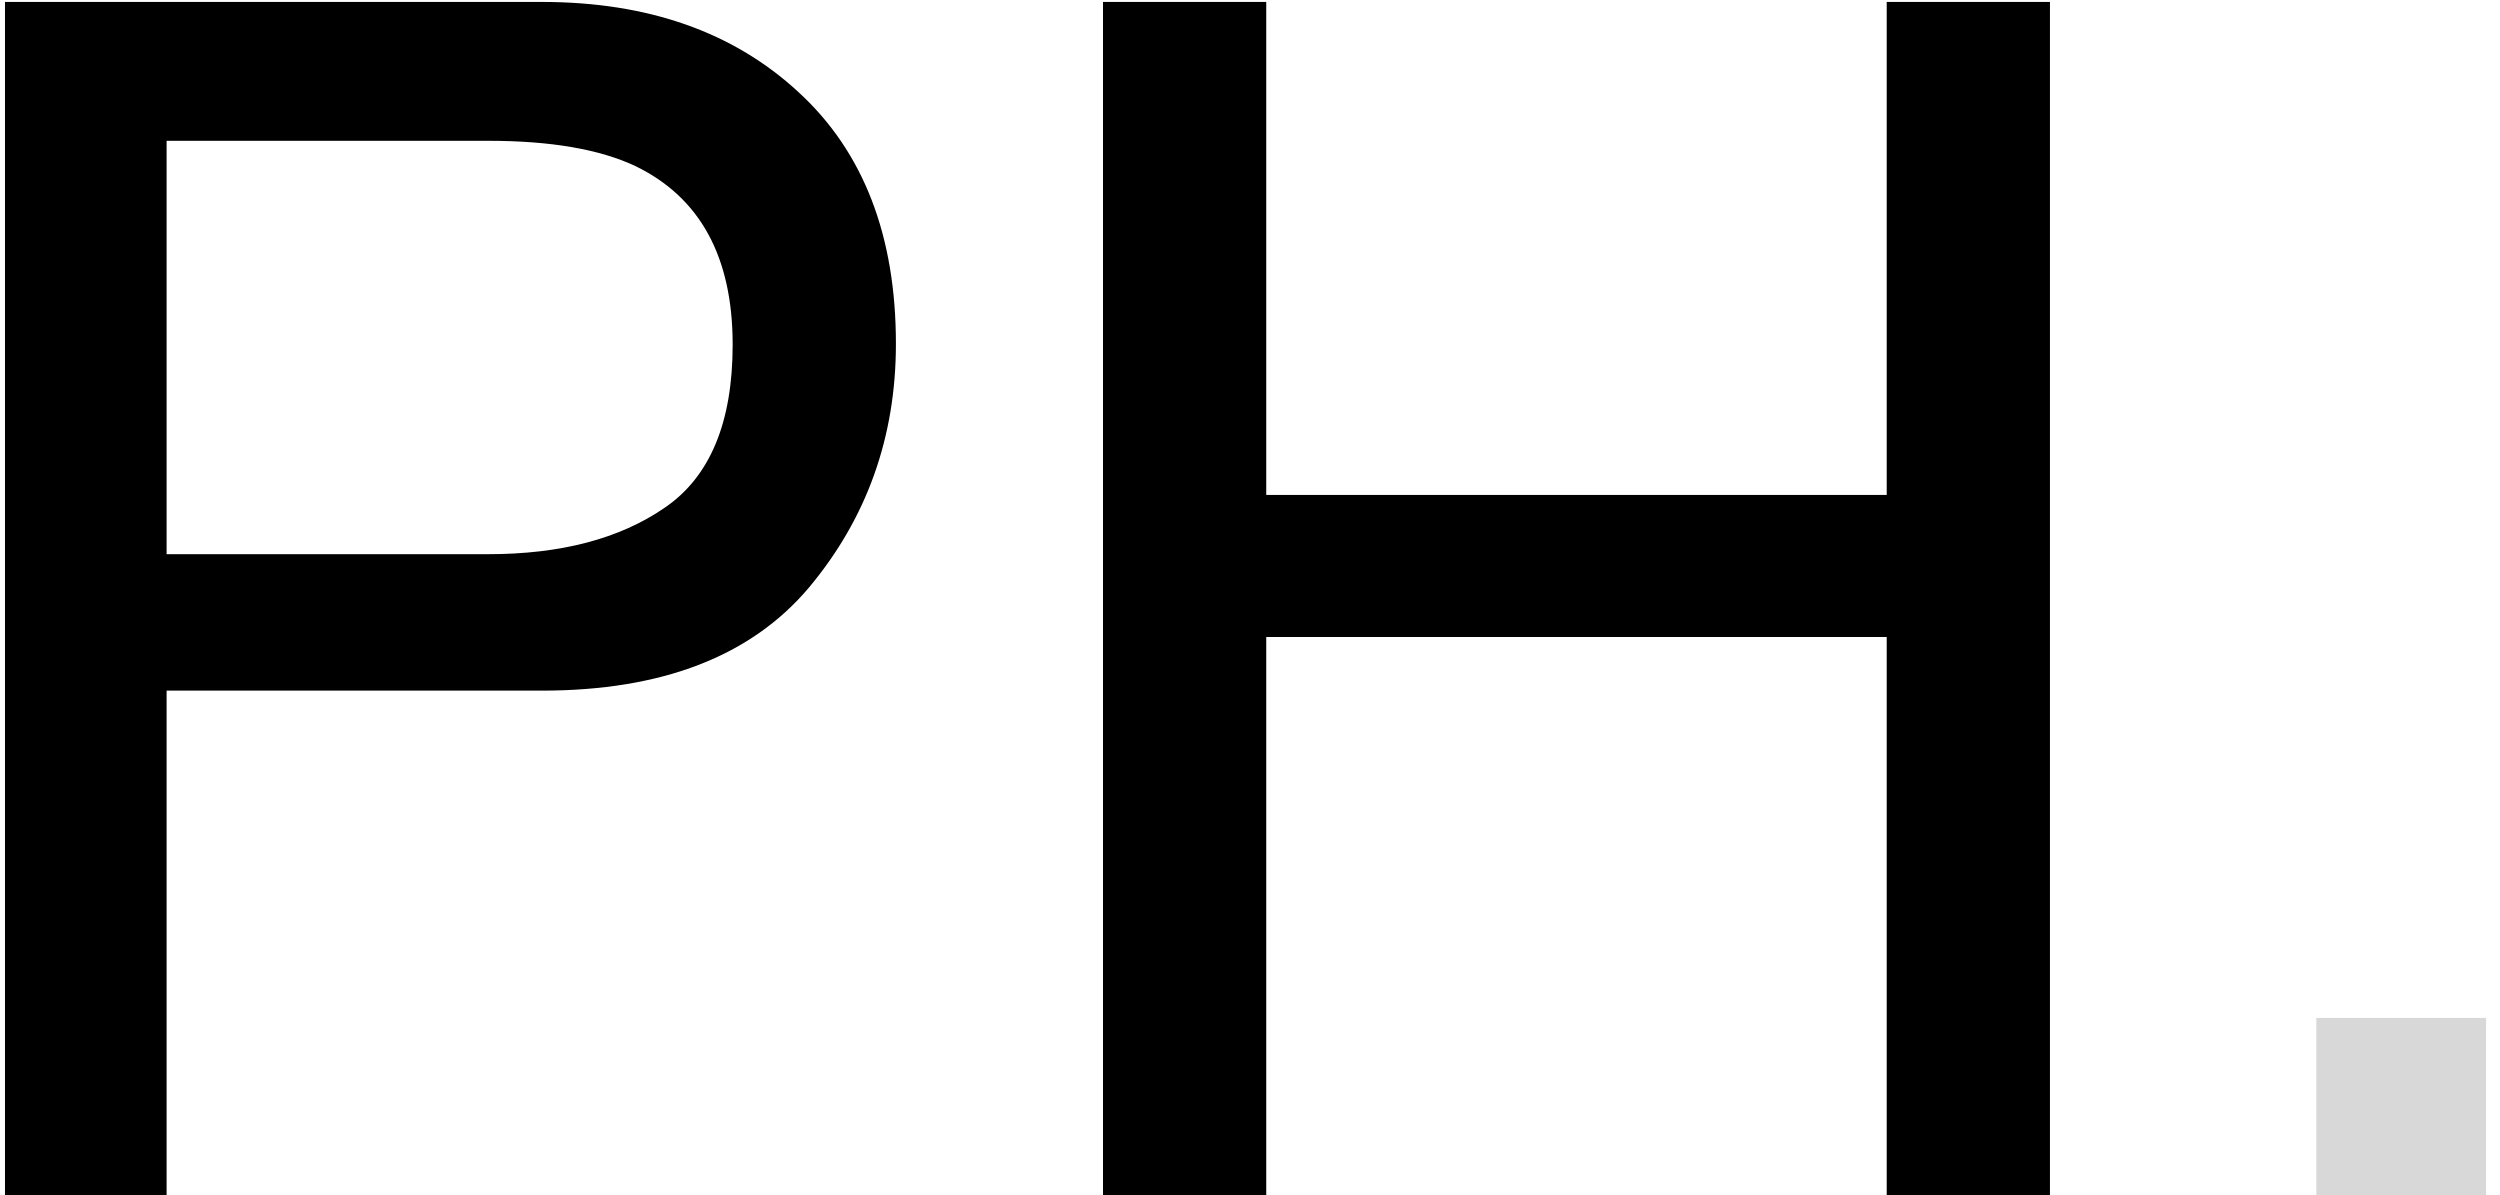 <?xml version="1.0" encoding="UTF-8"?> <svg xmlns="http://www.w3.org/2000/svg" width="159" height="76" viewBox="0 0 159 76" fill="none"> <path d="M0.317 0.123H34.459C41.208 0.123 46.649 2.034 50.781 5.856C54.913 9.644 56.98 14.982 56.98 21.868C56.98 27.791 55.137 32.956 51.453 37.364C47.768 41.737 42.104 43.924 34.459 43.924H10.596V76H0.317V0.123ZM46.597 21.92C46.597 16.342 44.531 12.554 40.399 10.557C38.127 9.489 35.01 8.955 31.05 8.955H10.596V35.246H31.05C35.664 35.246 39.401 34.265 42.259 32.302C45.151 30.339 46.597 26.879 46.597 21.92ZM70.151 0.123H80.533V31.476H119.995V0.123H130.377V76H119.995V40.515H80.533V76H70.151V0.123Z" fill="black"></path> <path d="M147.319 64.74H158.115V76H147.319V64.74Z" fill="#D8D8D8"></path> </svg> 